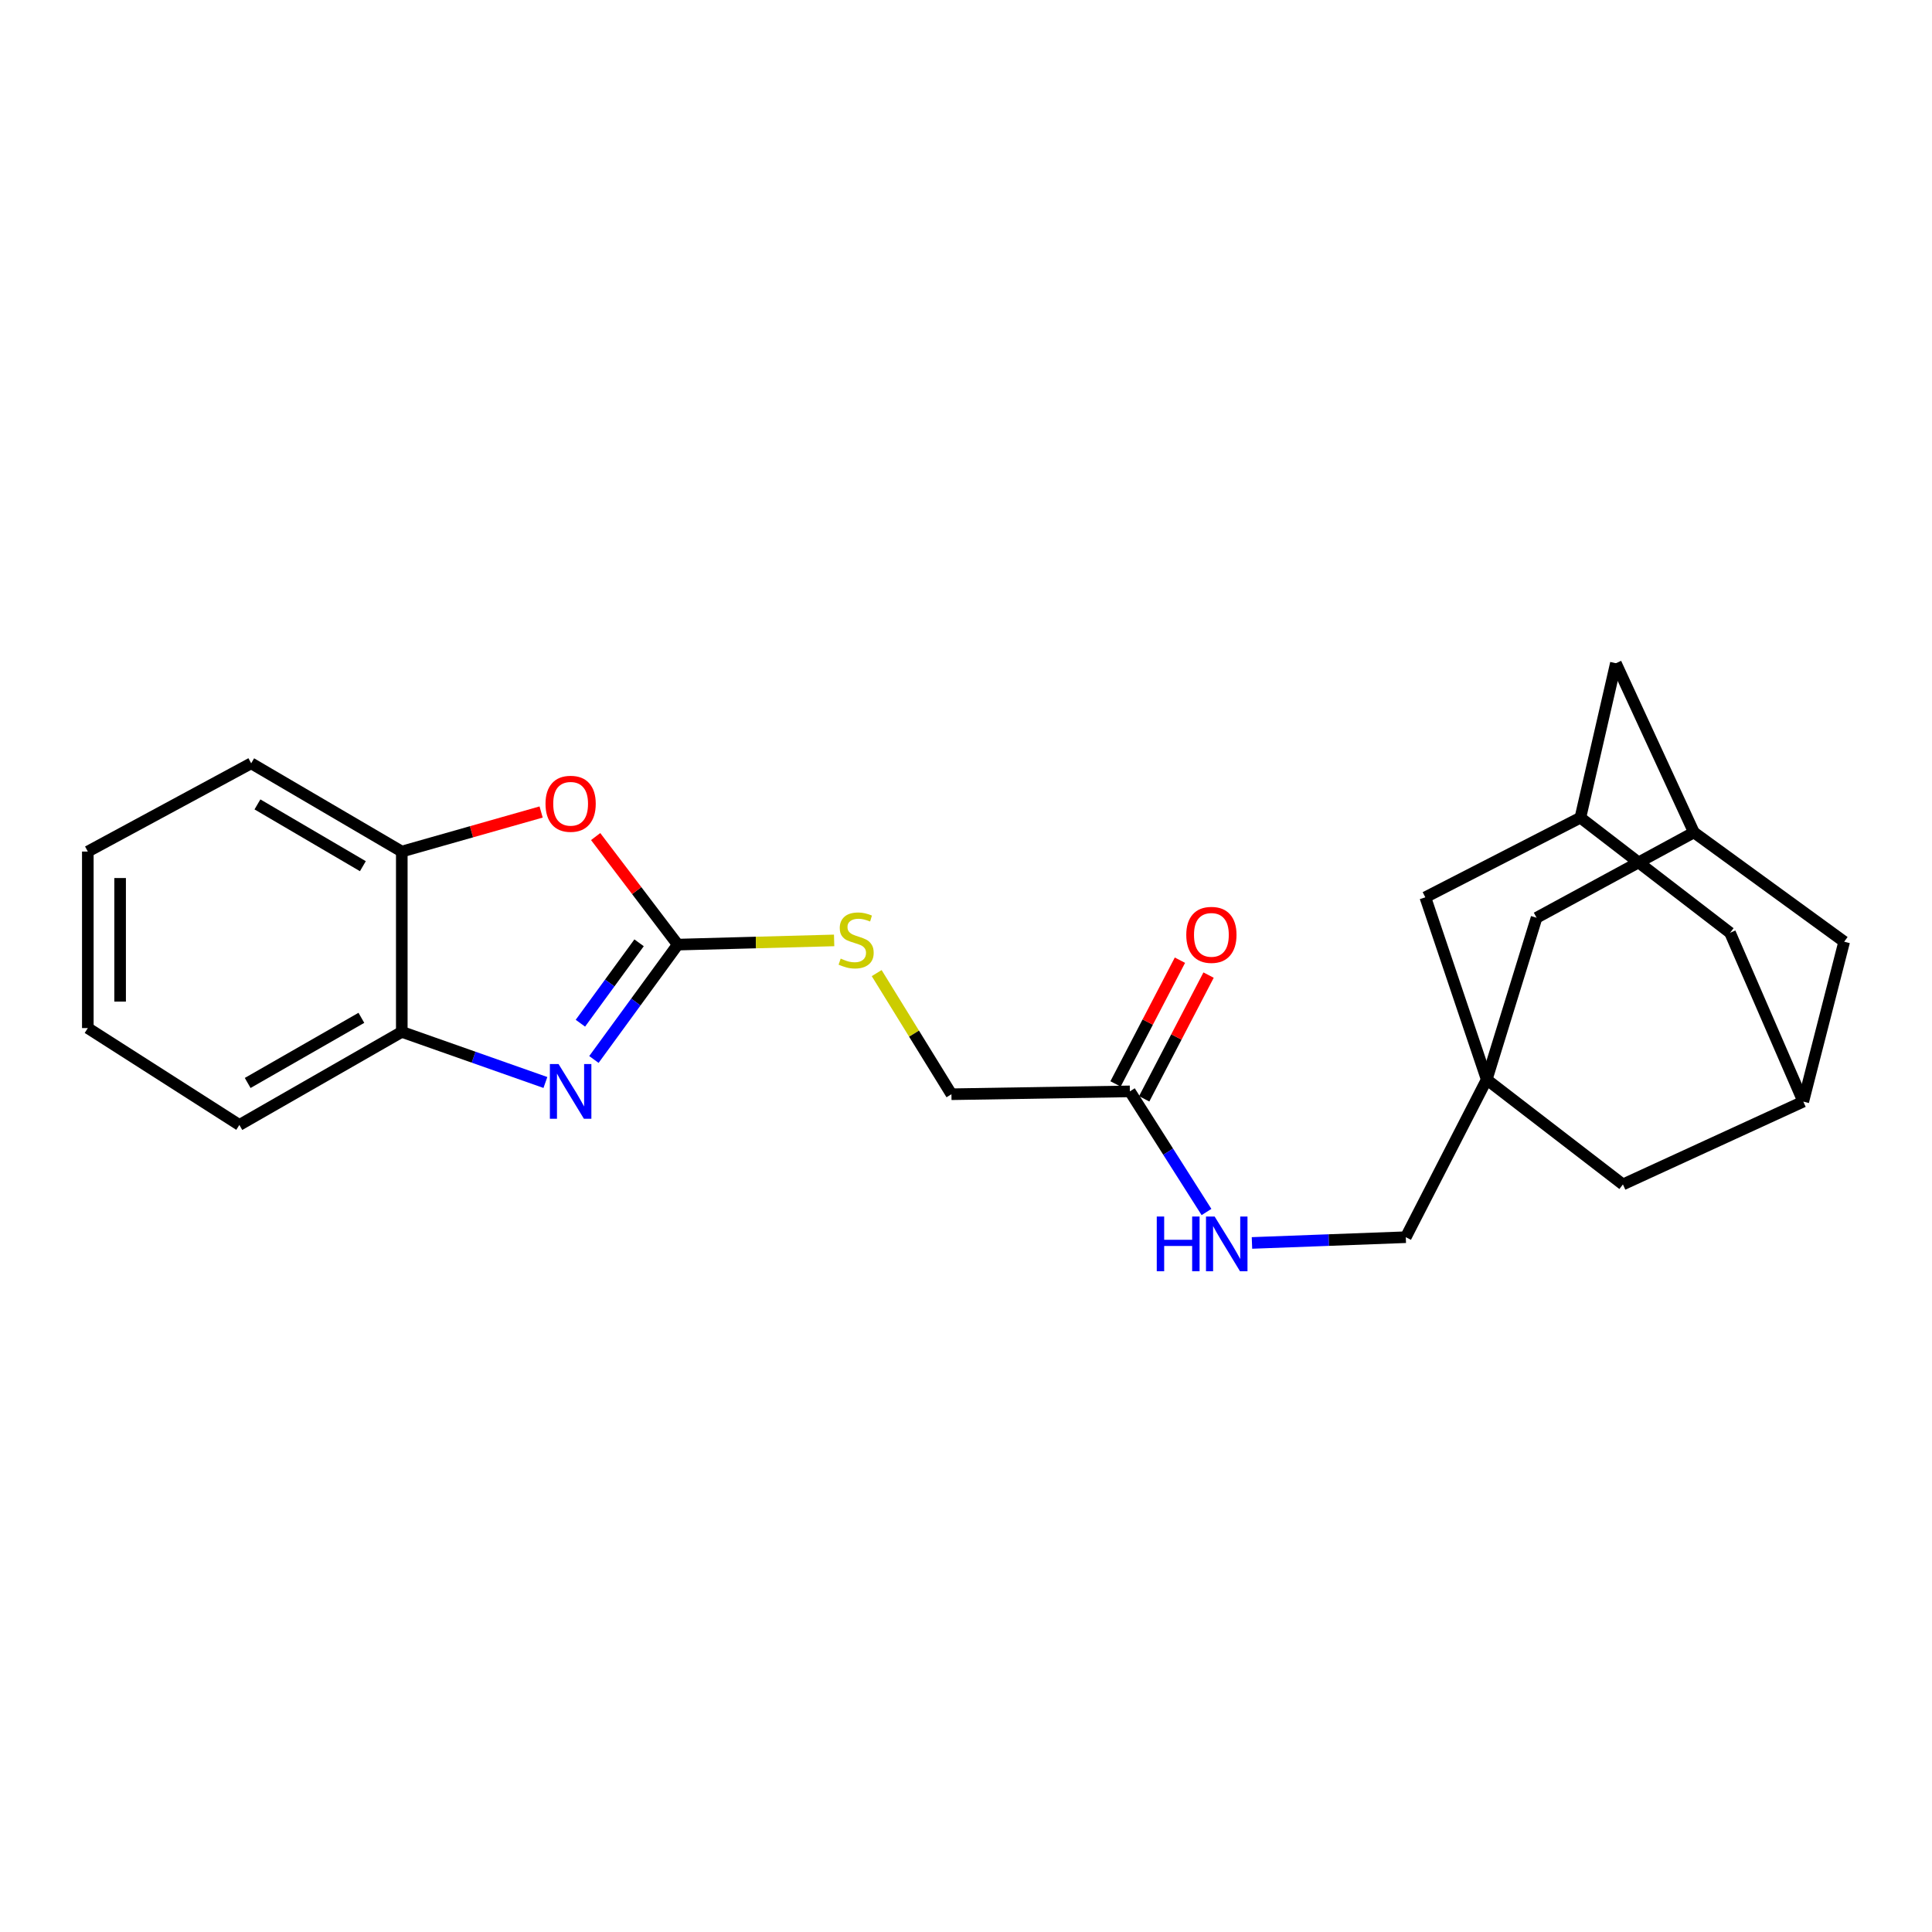 <?xml version='1.0' encoding='iso-8859-1'?>
<svg version='1.1' baseProfile='full'
              xmlns='http://www.w3.org/2000/svg'
                      xmlns:rdkit='http://www.rdkit.org/xml'
                      xmlns:xlink='http://www.w3.org/1999/xlink'
                  xml:space='preserve'
width='1000px' height='1000px' viewBox='0 0 1000 1000'>
<!-- END OF HEADER -->
<rect style='opacity:1.0;fill:#FFFFFF;stroke:none' width='1000' height='1000' x='0' y='0'> </rect>
<path class='bond-0' d='M 350.797,488.929 L 329.101,518.657' style='fill:none;fill-rule:evenodd;stroke:#000000;stroke-width:6px;stroke-linecap:butt;stroke-linejoin:miter;stroke-opacity:1' />
<path class='bond-0' d='M 329.101,518.657 L 307.405,548.385' style='fill:none;fill-rule:evenodd;stroke:#0000FF;stroke-width:6px;stroke-linecap:butt;stroke-linejoin:miter;stroke-opacity:1' />
<path class='bond-0' d='M 330.786,487.993 L 315.598,508.803' style='fill:none;fill-rule:evenodd;stroke:#000000;stroke-width:6px;stroke-linecap:butt;stroke-linejoin:miter;stroke-opacity:1' />
<path class='bond-0' d='M 315.598,508.803 L 300.411,529.612' style='fill:none;fill-rule:evenodd;stroke:#0000FF;stroke-width:6px;stroke-linecap:butt;stroke-linejoin:miter;stroke-opacity:1' />
<path class='bond-1' d='M 350.797,488.929 L 329.553,460.967' style='fill:none;fill-rule:evenodd;stroke:#000000;stroke-width:6px;stroke-linecap:butt;stroke-linejoin:miter;stroke-opacity:1' />
<path class='bond-1' d='M 329.553,460.967 L 308.309,433.005' style='fill:none;fill-rule:evenodd;stroke:#FF0000;stroke-width:6px;stroke-linecap:butt;stroke-linejoin:miter;stroke-opacity:1' />
<path class='bond-6' d='M 350.797,488.929 L 391.272,487.843' style='fill:none;fill-rule:evenodd;stroke:#000000;stroke-width:6px;stroke-linecap:butt;stroke-linejoin:miter;stroke-opacity:1' />
<path class='bond-6' d='M 391.272,487.843 L 431.747,486.756' style='fill:none;fill-rule:evenodd;stroke:#CCCC00;stroke-width:6px;stroke-linecap:butt;stroke-linejoin:miter;stroke-opacity:1' />
<path class='bond-3' d='M 282.298,560.295 L 245.132,547.198' style='fill:none;fill-rule:evenodd;stroke:#0000FF;stroke-width:6px;stroke-linecap:butt;stroke-linejoin:miter;stroke-opacity:1' />
<path class='bond-3' d='M 245.132,547.198 L 207.965,534.101' style='fill:none;fill-rule:evenodd;stroke:#000000;stroke-width:6px;stroke-linecap:butt;stroke-linejoin:miter;stroke-opacity:1' />
<path class='bond-4' d='M 280.084,420.29 L 244.024,430.529' style='fill:none;fill-rule:evenodd;stroke:#FF0000;stroke-width:6px;stroke-linecap:butt;stroke-linejoin:miter;stroke-opacity:1' />
<path class='bond-4' d='M 244.024,430.529 L 207.965,440.768' style='fill:none;fill-rule:evenodd;stroke:#000000;stroke-width:6px;stroke-linecap:butt;stroke-linejoin:miter;stroke-opacity:1' />
<path class='bond-2' d='M 769.523,558.776 L 727.64,640.37' style='fill:none;fill-rule:evenodd;stroke:#000000;stroke-width:6px;stroke-linecap:butt;stroke-linejoin:miter;stroke-opacity:1' />
<path class='bond-11' d='M 769.523,558.776 L 795.331,475.027' style='fill:none;fill-rule:evenodd;stroke:#000000;stroke-width:6px;stroke-linecap:butt;stroke-linejoin:miter;stroke-opacity:1' />
<path class='bond-12' d='M 769.523,558.776 L 737.744,464.44' style='fill:none;fill-rule:evenodd;stroke:#000000;stroke-width:6px;stroke-linecap:butt;stroke-linejoin:miter;stroke-opacity:1' />
<path class='bond-13' d='M 769.523,558.776 L 840.02,613.058' style='fill:none;fill-rule:evenodd;stroke:#000000;stroke-width:6px;stroke-linecap:butt;stroke-linejoin:miter;stroke-opacity:1' />
<path class='bond-20' d='M 207.965,534.101 L 123.901,582.272' style='fill:none;fill-rule:evenodd;stroke:#000000;stroke-width:6px;stroke-linecap:butt;stroke-linejoin:miter;stroke-opacity:1' />
<path class='bond-20' d='M 187.045,526.823 L 128.199,560.542' style='fill:none;fill-rule:evenodd;stroke:#000000;stroke-width:6px;stroke-linecap:butt;stroke-linejoin:miter;stroke-opacity:1' />
<path class='bond-24' d='M 207.965,534.101 L 207.965,440.768' style='fill:none;fill-rule:evenodd;stroke:#000000;stroke-width:6px;stroke-linecap:butt;stroke-linejoin:miter;stroke-opacity:1' />
<path class='bond-21' d='M 207.965,440.768 L 130.011,395.086' style='fill:none;fill-rule:evenodd;stroke:#000000;stroke-width:6px;stroke-linecap:butt;stroke-linejoin:miter;stroke-opacity:1' />
<path class='bond-21' d='M 187.821,448.338 L 133.253,416.36' style='fill:none;fill-rule:evenodd;stroke:#000000;stroke-width:6px;stroke-linecap:butt;stroke-linejoin:miter;stroke-opacity:1' />
<path class='bond-5' d='M 584.817,564.896 L 492.459,566.373' style='fill:none;fill-rule:evenodd;stroke:#000000;stroke-width:6px;stroke-linecap:butt;stroke-linejoin:miter;stroke-opacity:1' />
<path class='bond-10' d='M 584.817,564.896 L 604.647,596.116' style='fill:none;fill-rule:evenodd;stroke:#000000;stroke-width:6px;stroke-linecap:butt;stroke-linejoin:miter;stroke-opacity:1' />
<path class='bond-10' d='M 604.647,596.116 L 624.478,627.336' style='fill:none;fill-rule:evenodd;stroke:#0000FF;stroke-width:6px;stroke-linecap:butt;stroke-linejoin:miter;stroke-opacity:1' />
<path class='bond-15' d='M 592.231,568.754 L 608.896,536.731' style='fill:none;fill-rule:evenodd;stroke:#000000;stroke-width:6px;stroke-linecap:butt;stroke-linejoin:miter;stroke-opacity:1' />
<path class='bond-15' d='M 608.896,536.731 L 625.561,504.707' style='fill:none;fill-rule:evenodd;stroke:#FF0000;stroke-width:6px;stroke-linecap:butt;stroke-linejoin:miter;stroke-opacity:1' />
<path class='bond-15' d='M 577.403,561.038 L 594.067,529.014' style='fill:none;fill-rule:evenodd;stroke:#000000;stroke-width:6px;stroke-linecap:butt;stroke-linejoin:miter;stroke-opacity:1' />
<path class='bond-15' d='M 594.067,529.014 L 610.732,496.99' style='fill:none;fill-rule:evenodd;stroke:#FF0000;stroke-width:6px;stroke-linecap:butt;stroke-linejoin:miter;stroke-opacity:1' />
<path class='bond-19' d='M 453.768,503.678 L 473.114,535.025' style='fill:none;fill-rule:evenodd;stroke:#CCCC00;stroke-width:6px;stroke-linecap:butt;stroke-linejoin:miter;stroke-opacity:1' />
<path class='bond-19' d='M 473.114,535.025 L 492.459,566.373' style='fill:none;fill-rule:evenodd;stroke:#000000;stroke-width:6px;stroke-linecap:butt;stroke-linejoin:miter;stroke-opacity:1' />
<path class='bond-7' d='M 818.01,423.225 L 737.744,464.44' style='fill:none;fill-rule:evenodd;stroke:#000000;stroke-width:6px;stroke-linecap:butt;stroke-linejoin:miter;stroke-opacity:1' />
<path class='bond-16' d='M 818.01,423.225 L 836.379,343.293' style='fill:none;fill-rule:evenodd;stroke:#000000;stroke-width:6px;stroke-linecap:butt;stroke-linejoin:miter;stroke-opacity:1' />
<path class='bond-27' d='M 818.01,423.225 L 895.472,482.809' style='fill:none;fill-rule:evenodd;stroke:#000000;stroke-width:6px;stroke-linecap:butt;stroke-linejoin:miter;stroke-opacity:1' />
<path class='bond-8' d='M 876.768,430.84 L 795.331,475.027' style='fill:none;fill-rule:evenodd;stroke:#000000;stroke-width:6px;stroke-linecap:butt;stroke-linejoin:miter;stroke-opacity:1' />
<path class='bond-26' d='M 876.768,430.84 L 954.545,487.425' style='fill:none;fill-rule:evenodd;stroke:#000000;stroke-width:6px;stroke-linecap:butt;stroke-linejoin:miter;stroke-opacity:1' />
<path class='bond-28' d='M 876.768,430.84 L 836.379,343.293' style='fill:none;fill-rule:evenodd;stroke:#000000;stroke-width:6px;stroke-linecap:butt;stroke-linejoin:miter;stroke-opacity:1' />
<path class='bond-9' d='M 933.371,570.18 L 840.02,613.058' style='fill:none;fill-rule:evenodd;stroke:#000000;stroke-width:6px;stroke-linecap:butt;stroke-linejoin:miter;stroke-opacity:1' />
<path class='bond-17' d='M 933.371,570.18 L 895.472,482.809' style='fill:none;fill-rule:evenodd;stroke:#000000;stroke-width:6px;stroke-linecap:butt;stroke-linejoin:miter;stroke-opacity:1' />
<path class='bond-18' d='M 933.371,570.18 L 954.545,487.425' style='fill:none;fill-rule:evenodd;stroke:#000000;stroke-width:6px;stroke-linecap:butt;stroke-linejoin:miter;stroke-opacity:1' />
<path class='bond-14' d='M 648.015,643.346 L 687.827,641.858' style='fill:none;fill-rule:evenodd;stroke:#0000FF;stroke-width:6px;stroke-linecap:butt;stroke-linejoin:miter;stroke-opacity:1' />
<path class='bond-14' d='M 687.827,641.858 L 727.64,640.37' style='fill:none;fill-rule:evenodd;stroke:#000000;stroke-width:6px;stroke-linecap:butt;stroke-linejoin:miter;stroke-opacity:1' />
<path class='bond-22' d='M 123.901,582.272 L 45.455,532.132' style='fill:none;fill-rule:evenodd;stroke:#000000;stroke-width:6px;stroke-linecap:butt;stroke-linejoin:miter;stroke-opacity:1' />
<path class='bond-23' d='M 130.011,395.086 L 45.455,440.768' style='fill:none;fill-rule:evenodd;stroke:#000000;stroke-width:6px;stroke-linecap:butt;stroke-linejoin:miter;stroke-opacity:1' />
<path class='bond-25' d='M 45.455,532.132 L 45.455,440.768' style='fill:none;fill-rule:evenodd;stroke:#000000;stroke-width:6px;stroke-linecap:butt;stroke-linejoin:miter;stroke-opacity:1' />
<path class='bond-25' d='M 62.171,518.427 L 62.171,454.472' style='fill:none;fill-rule:evenodd;stroke:#000000;stroke-width:6px;stroke-linecap:butt;stroke-linejoin:miter;stroke-opacity:1' />
<path  class='atom-1' d='M 289.095 550.736
L 298.375 565.736
Q 299.295 567.216, 300.775 569.896
Q 302.255 572.576, 302.335 572.736
L 302.335 550.736
L 306.095 550.736
L 306.095 579.056
L 302.215 579.056
L 292.255 562.656
Q 291.095 560.736, 289.855 558.536
Q 288.655 556.336, 288.295 555.656
L 288.295 579.056
L 284.615 579.056
L 284.615 550.736
L 289.095 550.736
' fill='#0000FF'/>
<path  class='atom-2' d='M 282.355 416.033
Q 282.355 409.233, 285.715 405.433
Q 289.075 401.633, 295.355 401.633
Q 301.635 401.633, 304.995 405.433
Q 308.355 409.233, 308.355 416.033
Q 308.355 422.913, 304.955 426.833
Q 301.555 430.713, 295.355 430.713
Q 289.115 430.713, 285.715 426.833
Q 282.355 422.953, 282.355 416.033
M 295.355 427.513
Q 299.675 427.513, 301.995 424.633
Q 304.355 421.713, 304.355 416.033
Q 304.355 410.473, 301.995 407.673
Q 299.675 404.833, 295.355 404.833
Q 291.035 404.833, 288.675 407.633
Q 286.355 410.433, 286.355 416.033
Q 286.355 421.753, 288.675 424.633
Q 291.035 427.513, 295.355 427.513
' fill='#FF0000'/>
<path  class='atom-7' d='M 435.137 496.17
Q 435.457 496.29, 436.777 496.85
Q 438.097 497.41, 439.537 497.77
Q 441.017 498.09, 442.457 498.09
Q 445.137 498.09, 446.697 496.81
Q 448.257 495.49, 448.257 493.21
Q 448.257 491.65, 447.457 490.69
Q 446.697 489.73, 445.497 489.21
Q 444.297 488.69, 442.297 488.09
Q 439.777 487.33, 438.257 486.61
Q 436.777 485.89, 435.697 484.37
Q 434.657 482.85, 434.657 480.29
Q 434.657 476.73, 437.057 474.53
Q 439.497 472.33, 444.297 472.33
Q 447.577 472.33, 451.297 473.89
L 450.377 476.97
Q 446.977 475.57, 444.417 475.57
Q 441.657 475.57, 440.137 476.73
Q 438.617 477.85, 438.657 479.81
Q 438.657 481.33, 439.417 482.25
Q 440.217 483.17, 441.337 483.69
Q 442.497 484.21, 444.417 484.81
Q 446.977 485.61, 448.497 486.41
Q 450.017 487.21, 451.097 488.85
Q 452.217 490.45, 452.217 493.21
Q 452.217 497.13, 449.577 499.25
Q 446.977 501.33, 442.617 501.33
Q 440.097 501.33, 438.177 500.77
Q 436.297 500.25, 434.057 499.33
L 435.137 496.17
' fill='#CCCC00'/>
<path  class='atom-11' d='M 598.737 629.674
L 602.577 629.674
L 602.577 641.714
L 617.057 641.714
L 617.057 629.674
L 620.897 629.674
L 620.897 657.994
L 617.057 657.994
L 617.057 644.914
L 602.577 644.914
L 602.577 657.994
L 598.737 657.994
L 598.737 629.674
' fill='#0000FF'/>
<path  class='atom-11' d='M 628.697 629.674
L 637.977 644.674
Q 638.897 646.154, 640.377 648.834
Q 641.857 651.514, 641.937 651.674
L 641.937 629.674
L 645.697 629.674
L 645.697 657.994
L 641.817 657.994
L 631.857 641.594
Q 630.697 639.674, 629.457 637.474
Q 628.257 635.274, 627.897 634.594
L 627.897 657.994
L 624.217 657.994
L 624.217 629.674
L 628.697 629.674
' fill='#0000FF'/>
<path  class='atom-16' d='M 614.016 483.883
Q 614.016 477.083, 617.376 473.283
Q 620.736 469.483, 627.016 469.483
Q 633.296 469.483, 636.656 473.283
Q 640.016 477.083, 640.016 483.883
Q 640.016 490.763, 636.616 494.683
Q 633.216 498.563, 627.016 498.563
Q 620.776 498.563, 617.376 494.683
Q 614.016 490.803, 614.016 483.883
M 627.016 495.363
Q 631.336 495.363, 633.656 492.483
Q 636.016 489.563, 636.016 483.883
Q 636.016 478.323, 633.656 475.523
Q 631.336 472.683, 627.016 472.683
Q 622.696 472.683, 620.336 475.483
Q 618.016 478.283, 618.016 483.883
Q 618.016 489.603, 620.336 492.483
Q 622.696 495.363, 627.016 495.363
' fill='#FF0000'/>
</svg>
